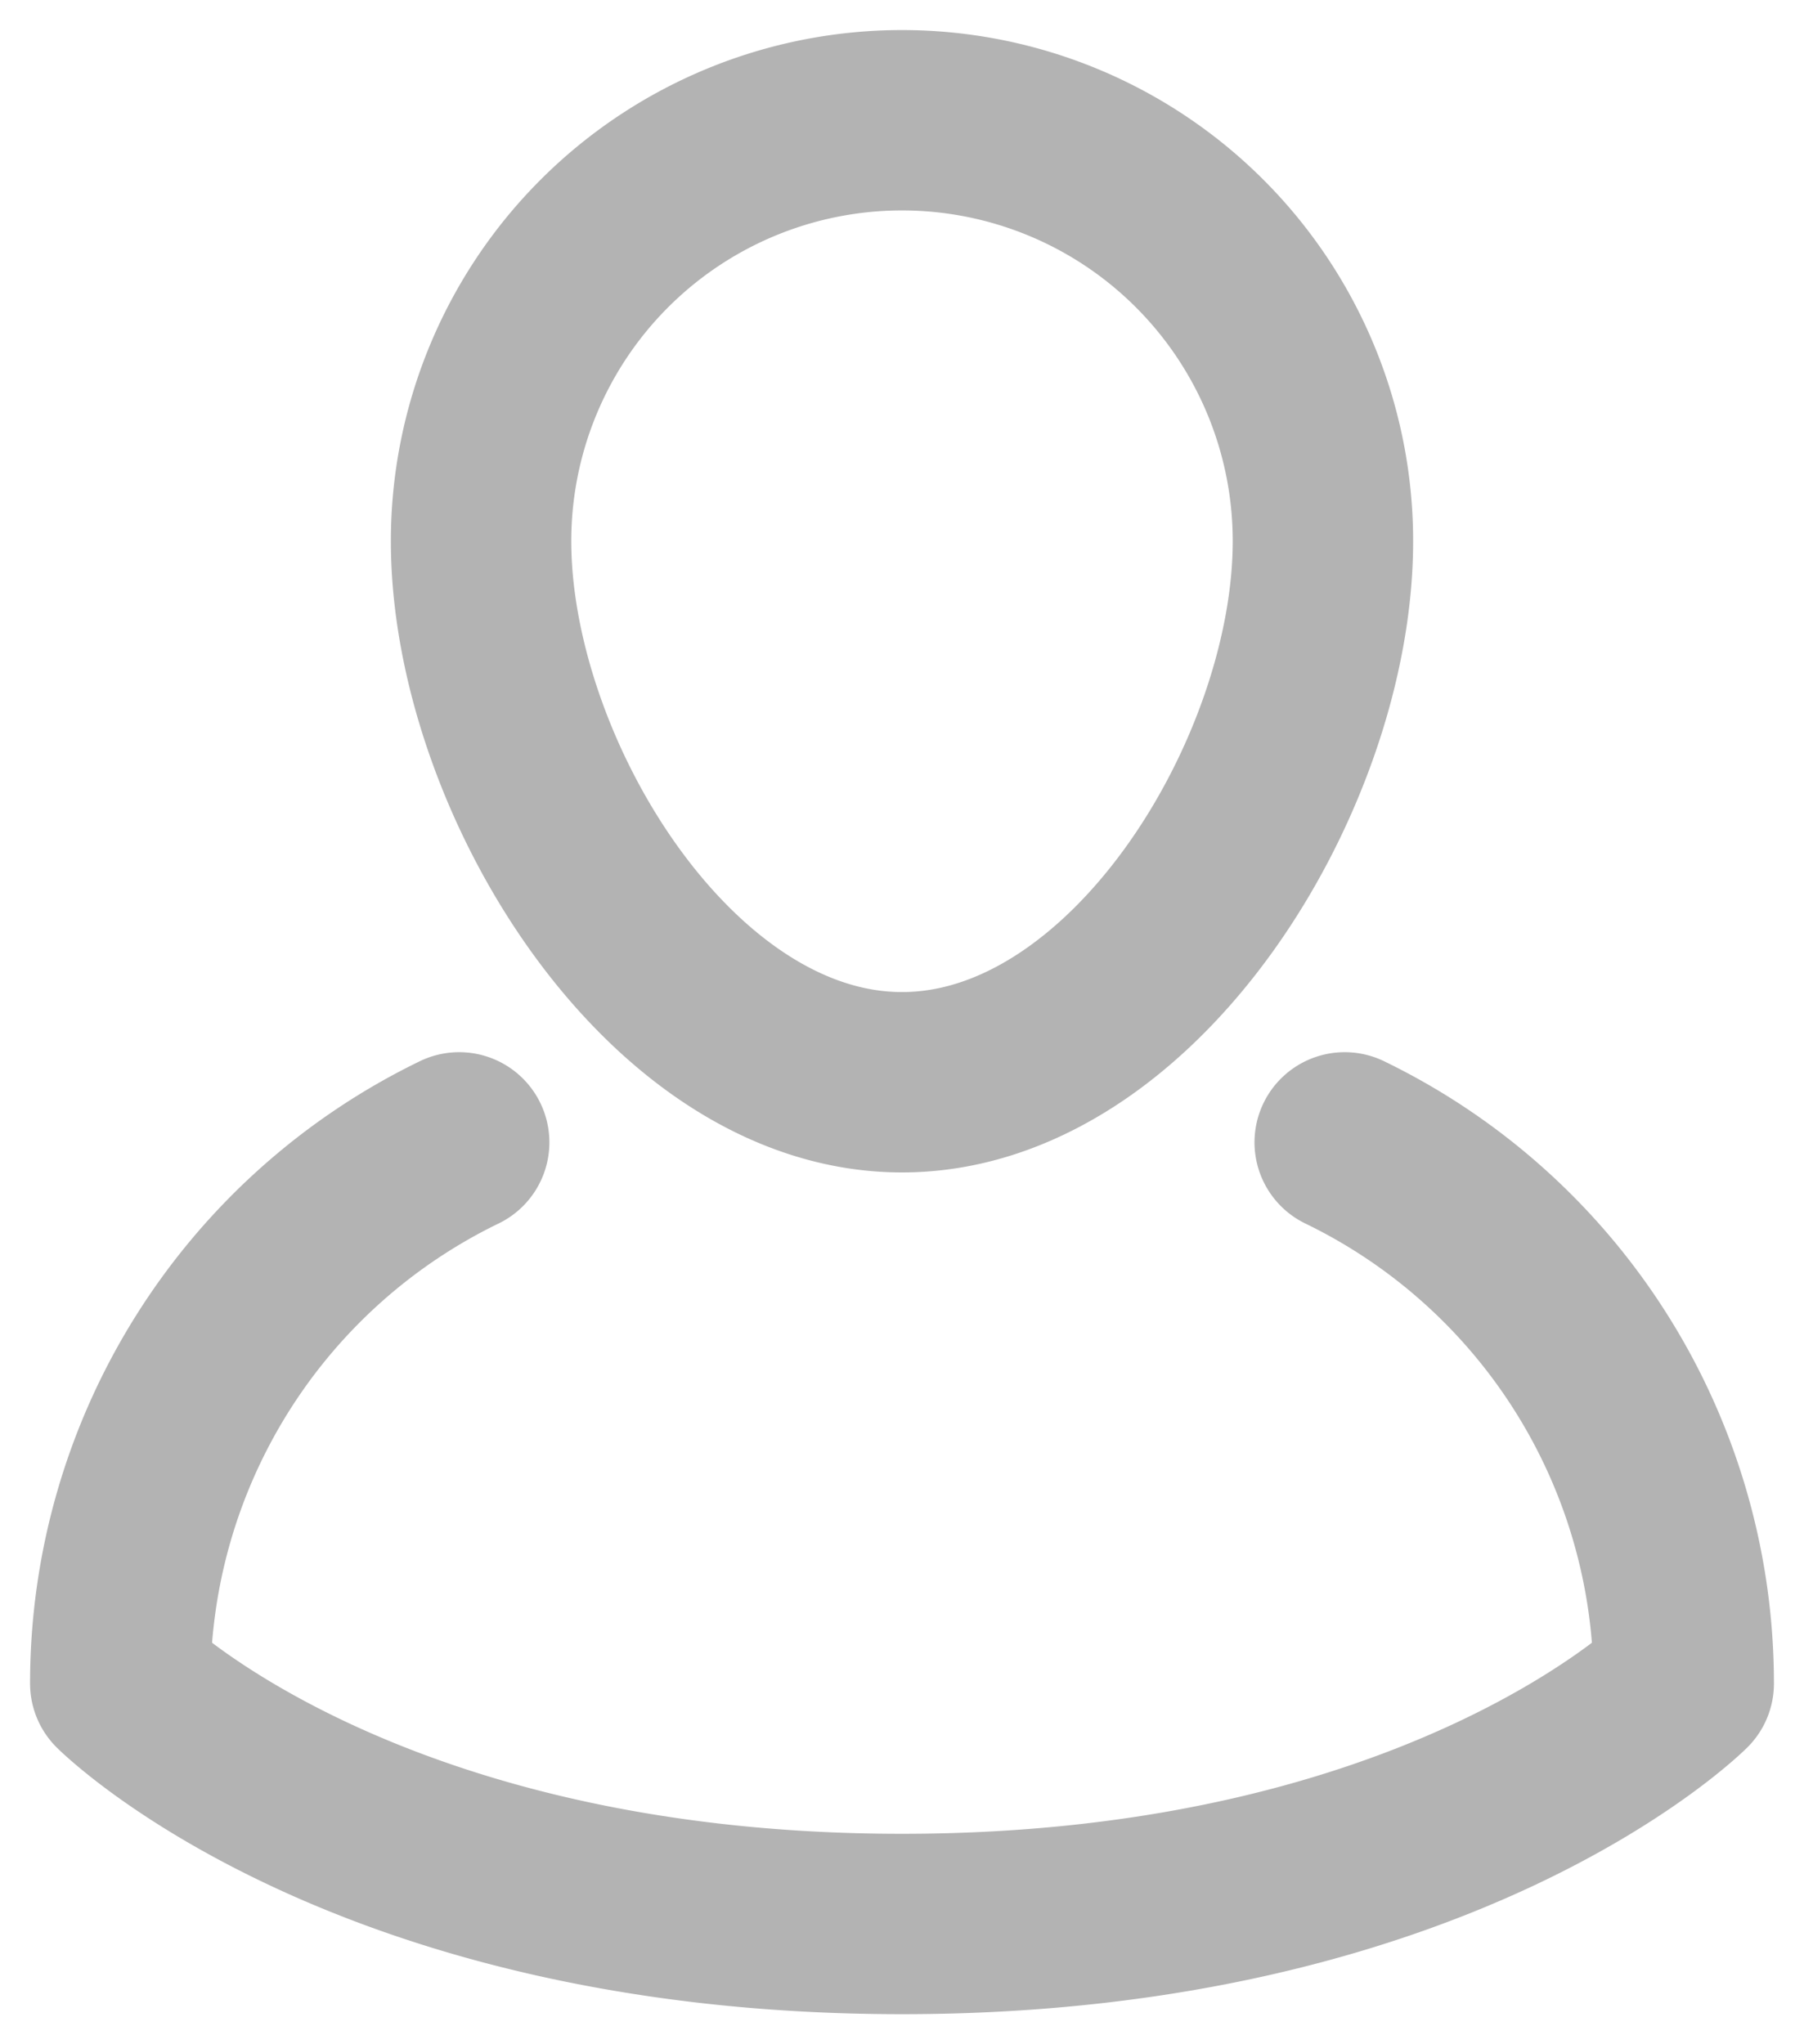 <svg xmlns="http://www.w3.org/2000/svg" width="15" height="17" viewBox="0 0 15 17"><g><g><g><path fill="none" stroke="#b3b3b3" stroke-linecap="round" stroke-linejoin="round" stroke-miterlimit="50" stroke-width="1.5" d="M3.818 9.5A5 5 0 0 0 1 14s2 2 6.5 2 6.5-2 6.5-2a5 5 0 0 0-2.819-4.5"/></g><g><path fill="none" stroke="#b3b3b3" stroke-linecap="round" stroke-linejoin="round" stroke-miterlimit="50" stroke-width="1.5" d="M11 4.5C11 6.433 9.433 9 7.5 9S4 6.433 4 4.5a3.5 3.5 0 1 1 7 0z"/></g></g></g></svg>